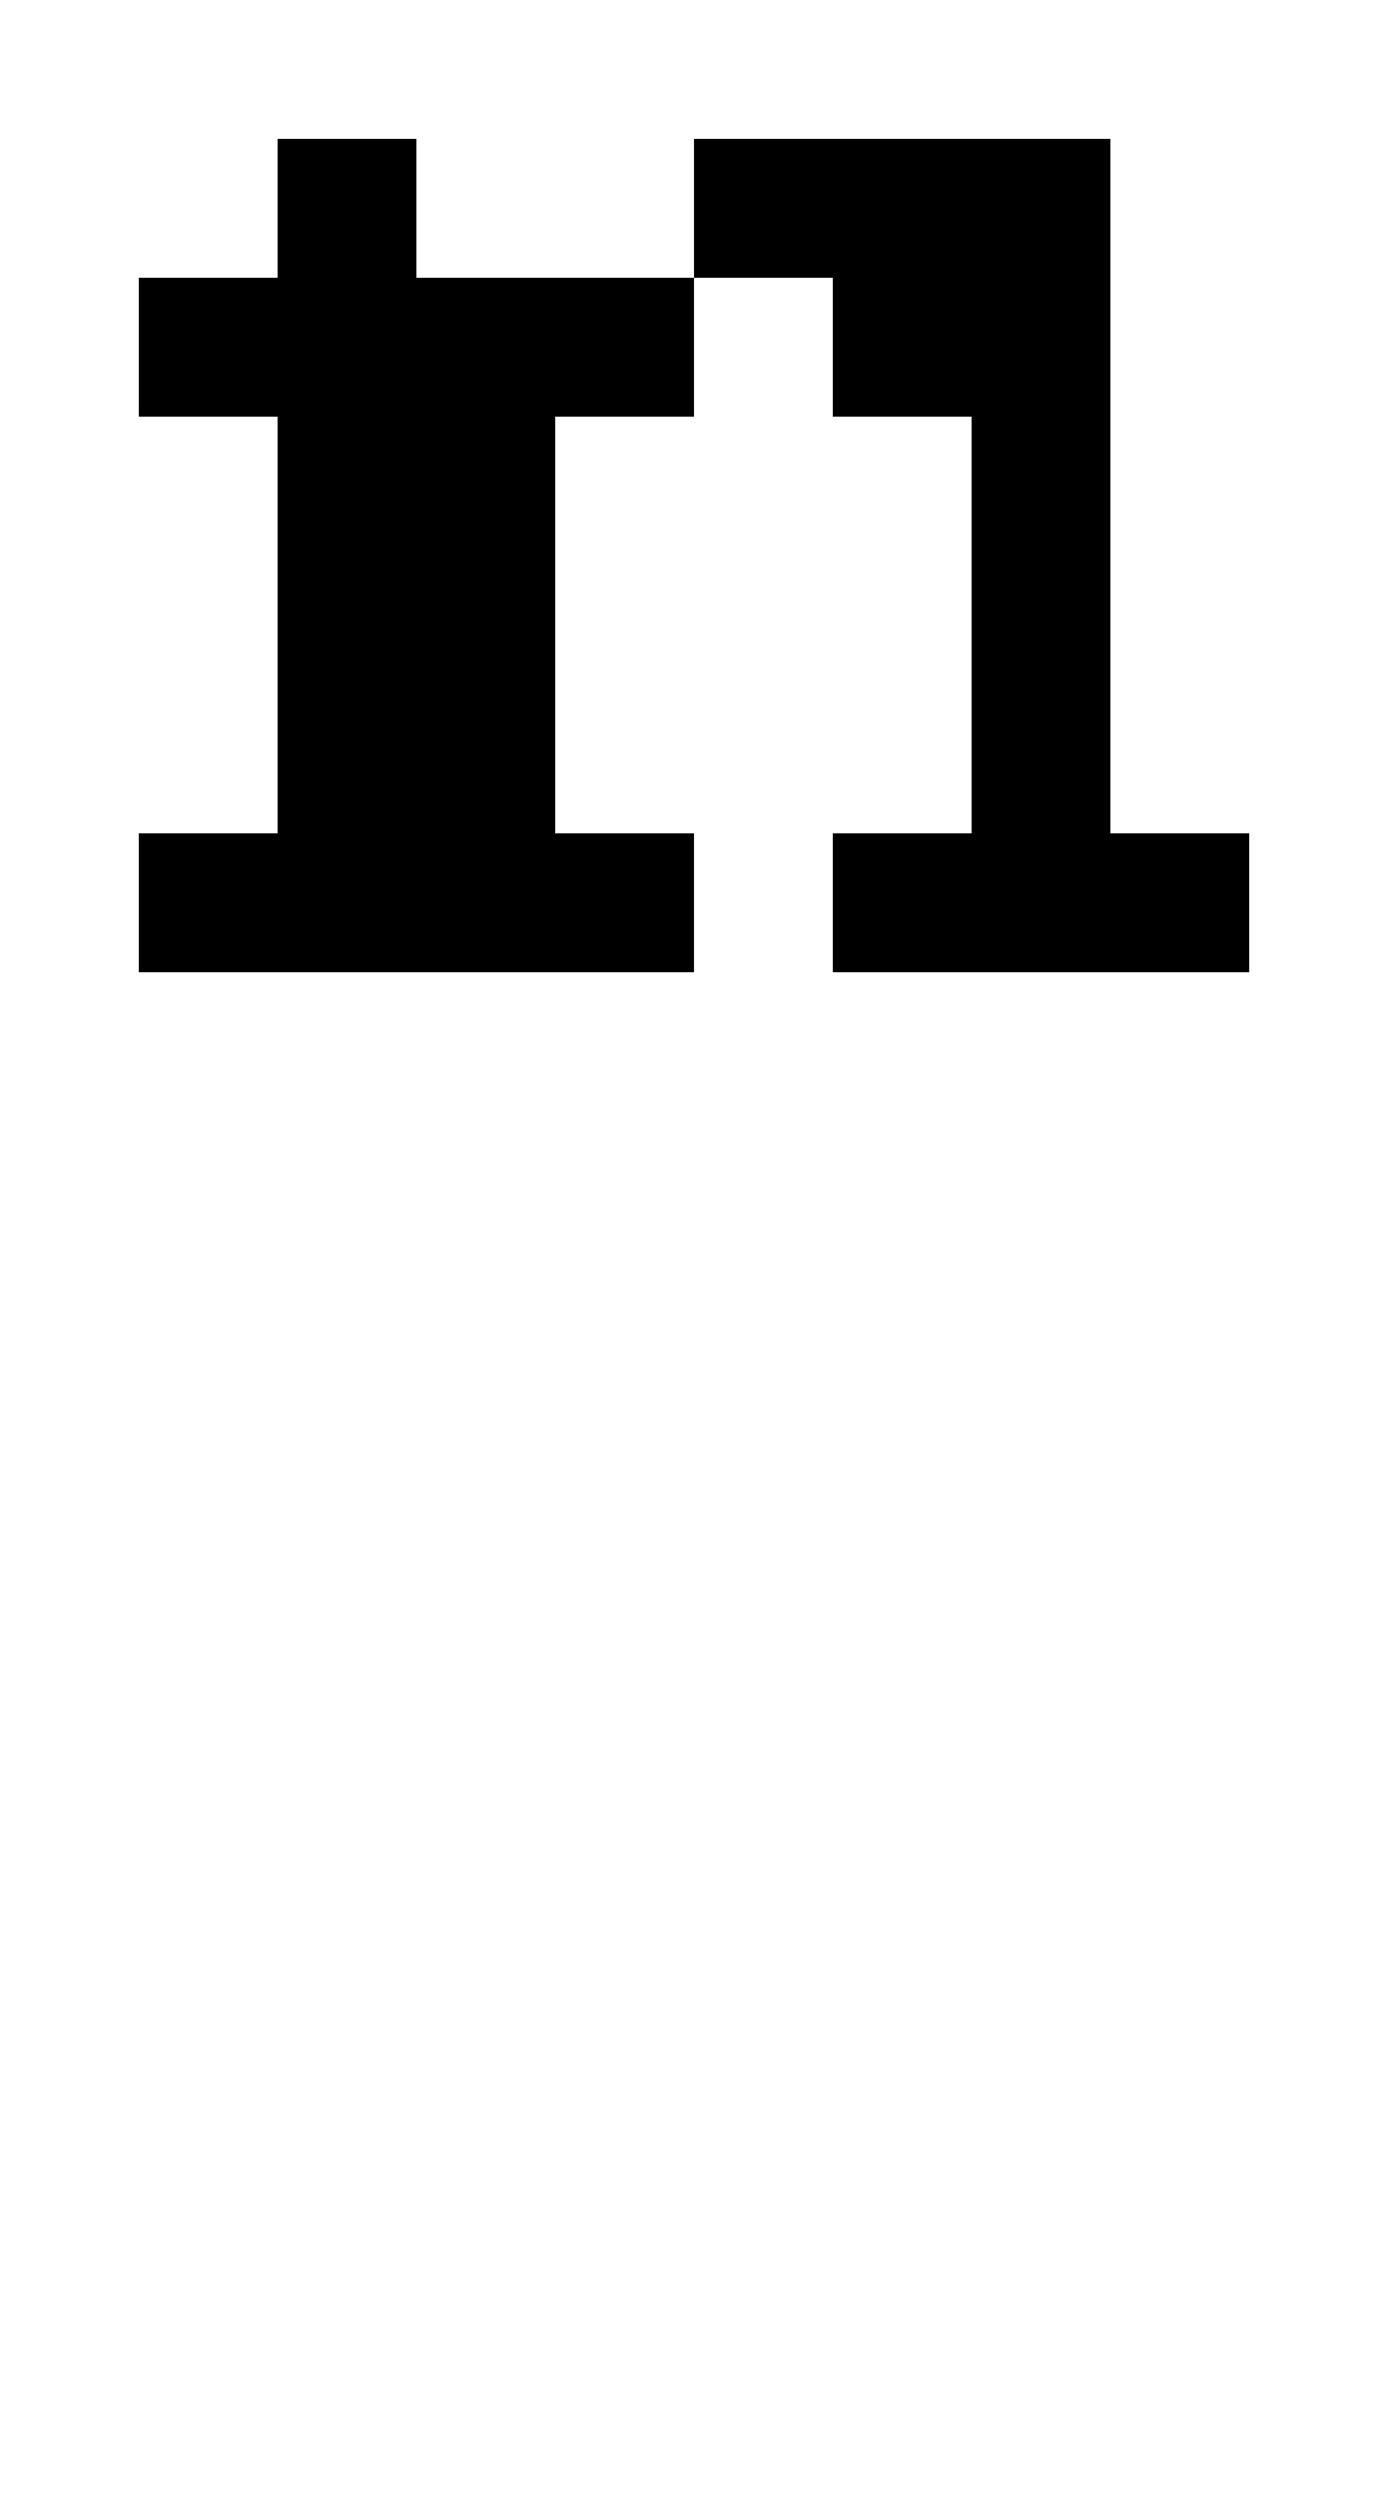 <?xml version="1.0" standalone="no"?>
<!DOCTYPE svg PUBLIC "-//W3C//DTD SVG 20010904//EN"
 "http://www.w3.org/TR/2001/REC-SVG-20010904/DTD/svg10.dtd">
<svg version="1.0" xmlns="http://www.w3.org/2000/svg"
 width="40pt" height="72pt" viewBox="0 0 40 72"
 preserveAspectRatio="xMidYMid meet">
<g transform="translate(0,72) scale(1,-1)"
fill="#000000" stroke="none">
<path d="M8 66 l0 -2 -2 0 -2 0 0 -2 0 -2 2 0 2 0 0 -6 0 -6 -2 0 -2 0 0 -2 0
-2 8 0 8 0 0 2 0 2 -2 0 -2 0 0 6 0 6 2 0 2 0 0 2 0 2 2 0 2 0 0 -2 0 -2 2 0
2 0 0 -6 0 -6 -2 0 -2 0 0 -2 0 -2 6 0 6 0 0 2 0 2 -2 0 -2 0 0 10 0 10 -6 0
-6 0 0 -2 0 -2 -4 0 -4 0 0 2 0 2 -2 0 -2 0 0 -2z"/>
</g>
</svg>
